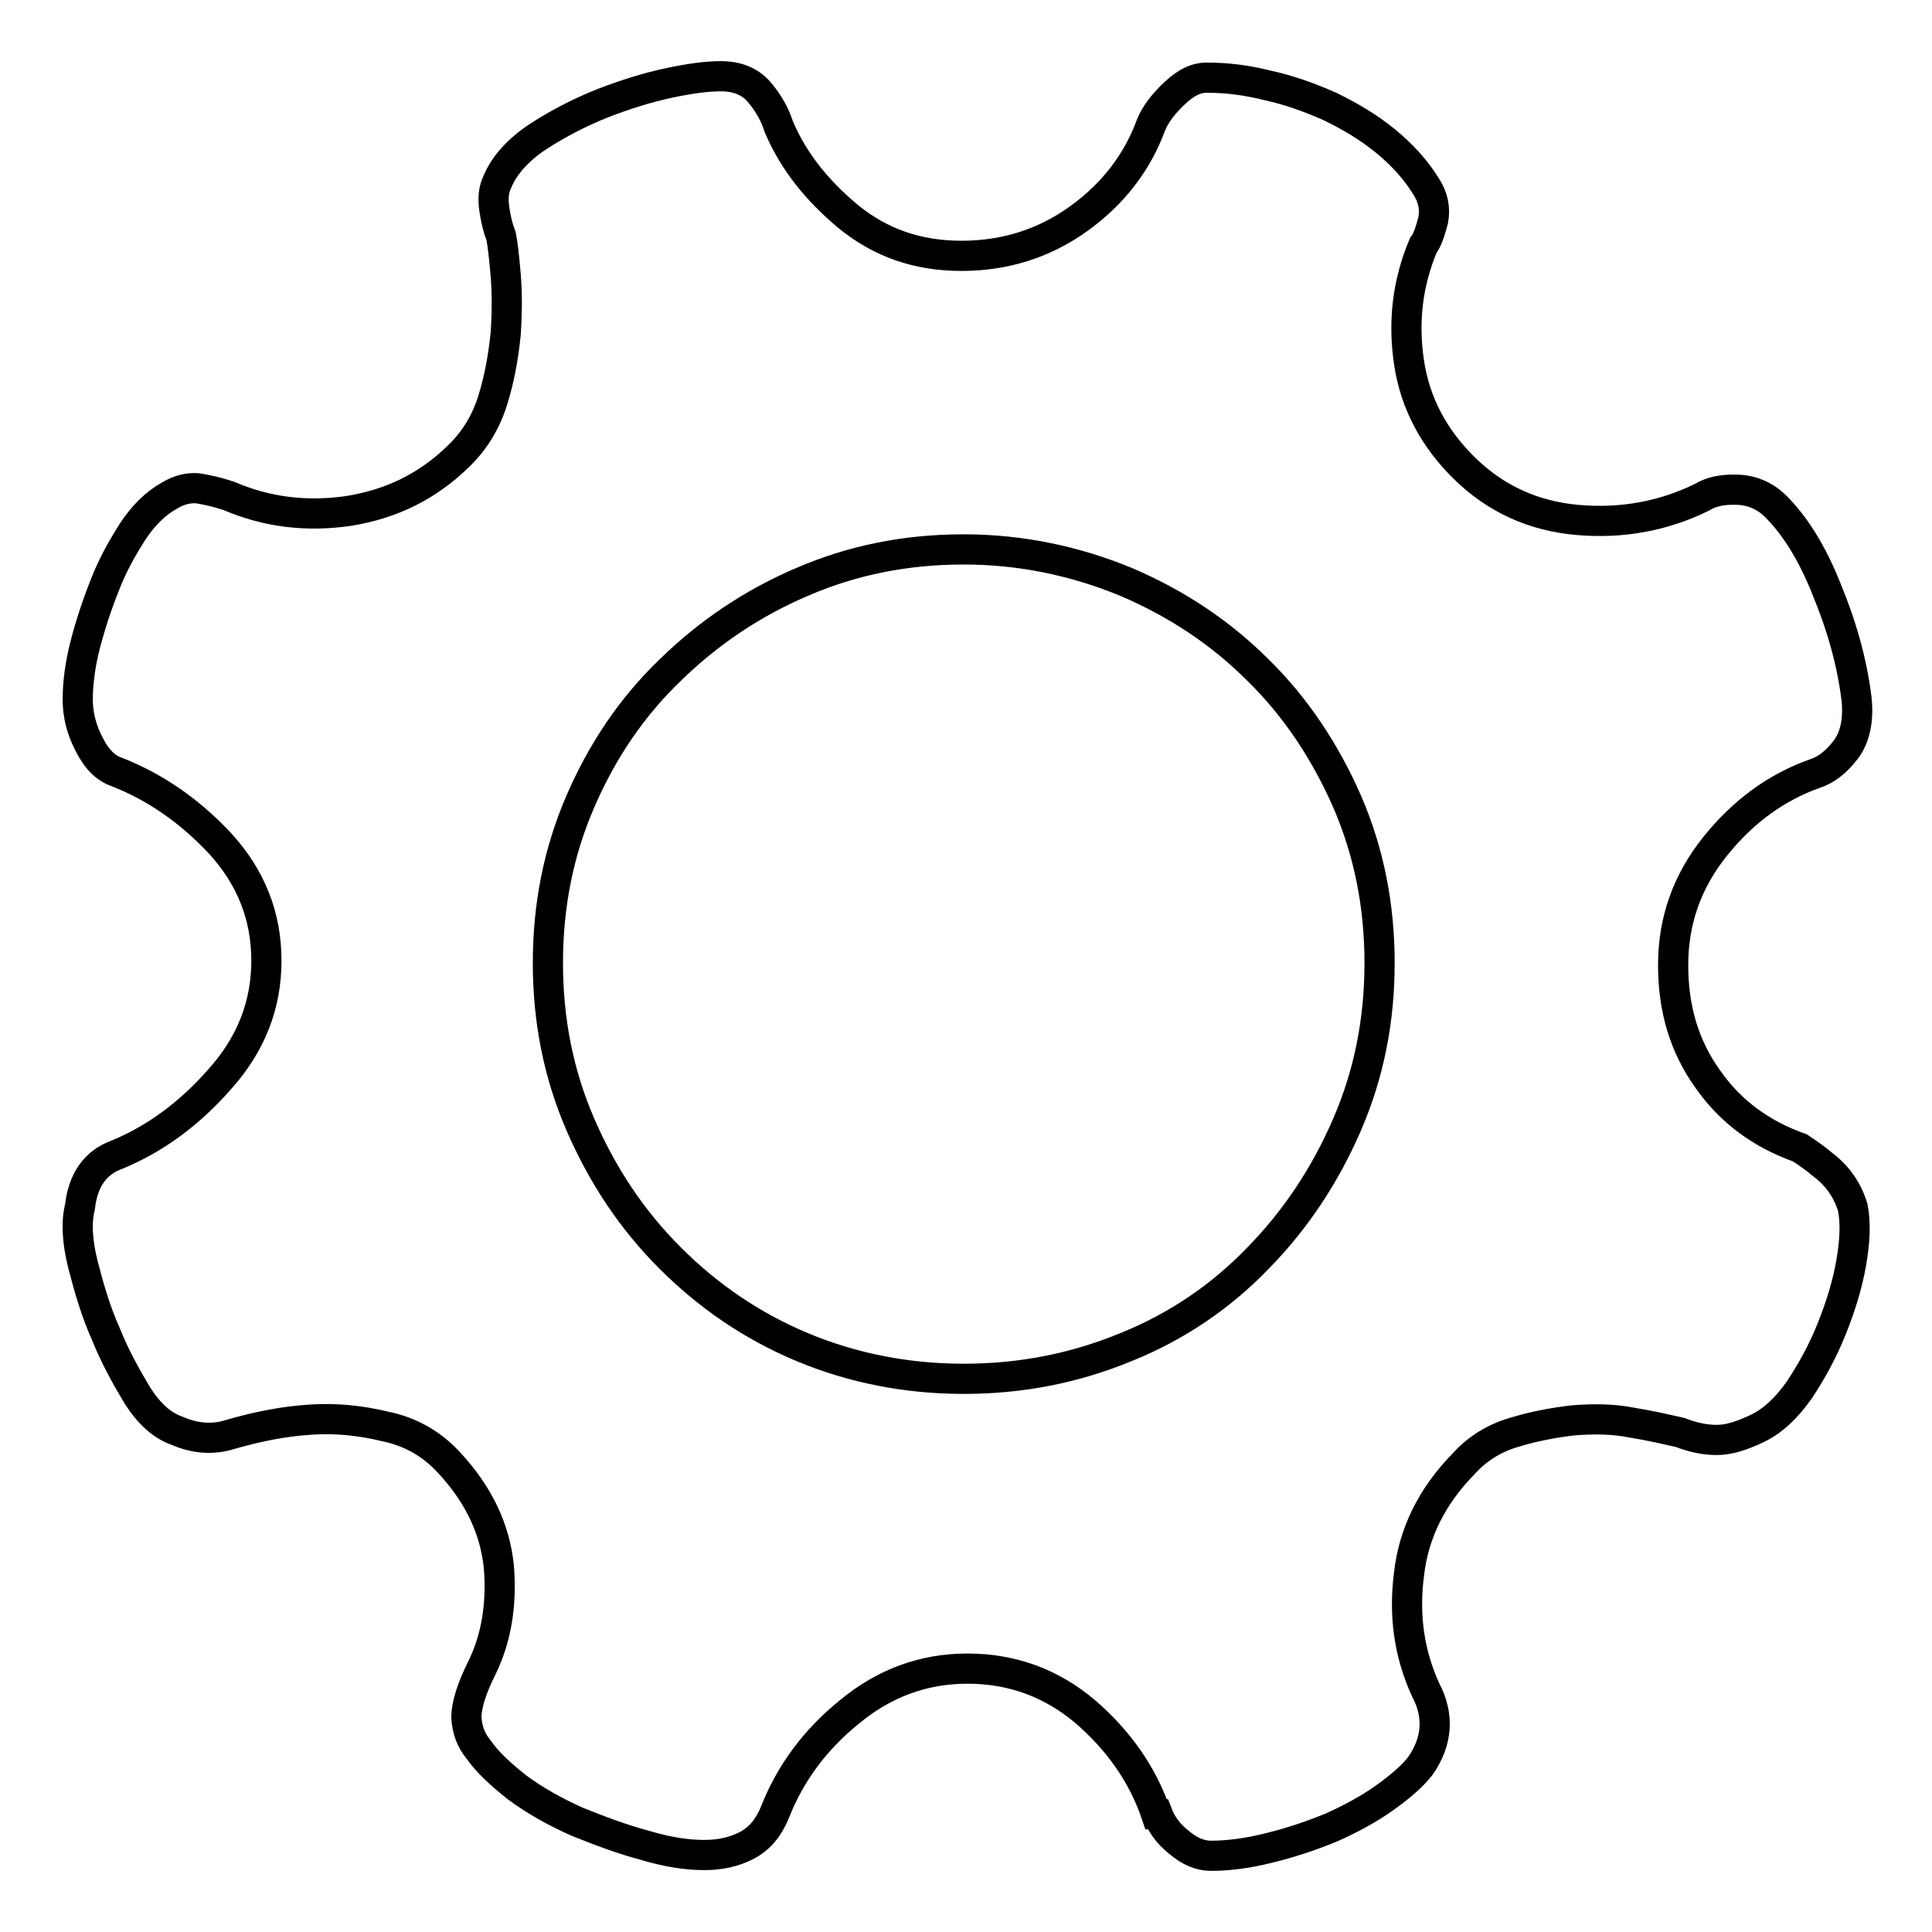 <?xml version="1.0" encoding="utf-8"?>
<!-- Svg Vector Icons : http://www.onlinewebfonts.com/icon -->
<!DOCTYPE svg PUBLIC "-//W3C//DTD SVG 1.1//EN" "http://www.w3.org/Graphics/SVG/1.1/DTD/svg11.dtd">
<svg version="1.1" xmlns="http://www.w3.org/2000/svg" xmlns:xlink="http://www.w3.org/1999/xlink" x="0px" y="0px" viewBox="0 0 256 256" enable-background="new 0 0 256 256" xml:space="preserve">
<g> <path stroke-width="4" fill-opacity="0" stroke="#000000"  d="M106.3,178.5c-6.7-2.8-12.5-6.8-17.5-11.8c-5.1-5.1-9-11-11.9-17.7c-2.9-6.7-4.3-13.8-4.3-21.4 c0-7.6,1.4-14.7,4.3-21.4c2.9-6.7,6.8-12.5,11.9-17.4c5-4.9,10.9-8.9,17.5-11.7c6.7-2.9,13.8-4.3,21.4-4.3c7.5,0,14.7,1.5,21.5,4.3 c6.8,2.9,12.6,6.8,17.5,11.7c5,4.9,8.9,10.8,11.8,17.4c2.9,6.7,4.3,13.8,4.3,21.4c0,7.6-1.4,14.7-4.3,21.4 c-2.9,6.7-6.8,12.6-11.8,17.7c-4.9,5.1-10.8,9.1-17.5,11.8c-6.8,2.8-13.9,4.2-21.5,4.2C120.2,182.7,113,181.3,106.3,178.5  M155.7,12.3c-1.5,1.4-2.6,2.8-3.2,4.3c-1.8,4.9-5,9.1-9.6,12.4c-4.6,3.3-9.8,4.9-15.5,4.9c-5.8,0-10.7-1.7-15-5.2 c-4.2-3.5-7.3-7.4-9.2-11.9c-0.5-1.6-1.4-3.2-2.6-4.6c-1.2-1.4-2.9-2.1-5.1-2.1c-1.8,0-4.1,0.3-6.9,0.9c-2.8,0.6-5.7,1.5-8.8,2.7 c-3,1.2-5.9,2.7-8.5,4.4c-2.6,1.7-4.5,3.8-5.4,6c-0.5,1-0.6,2.2-0.4,3.6c0.2,1.4,0.5,2.6,0.9,3.6c0.2,1,0.4,2.7,0.6,5.1 c0.2,2.4,0.2,5,0,7.9c-0.3,2.9-0.8,5.8-1.7,8.7c-0.9,2.9-2.4,5.4-4.6,7.5c-4.1,4-8.9,6.3-14.5,7.2c-5.5,0.8-10.8,0.2-15.9-2 c-1.5-0.5-2.9-0.8-4.1-1c-1.2-0.1-2.5,0.2-3.8,1c-1.8,1-3.4,2.6-4.8,4.7c-1.4,2.2-2.7,4.5-3.7,7.1c-1,2.5-1.9,5.2-2.6,7.9 c-0.7,2.7-1,5.2-1,7.3c0,2,0.5,4,1.5,5.9c1,2,2.2,3.2,3.7,3.7c5.1,2,9.7,5.2,13.7,9.5c4,4.4,6.1,9.5,6.1,15.5c0,5.8-2,11-6.1,15.6 c-4,4.6-8.6,8-13.7,10.1c-2.8,1-4.5,3.3-4.9,6.9c-0.5,2-0.4,4.5,0.4,7.7c0.8,3.1,1.7,6.2,3,9.1c1.2,3,2.7,5.7,4.2,8.2 c1.6,2.5,3.3,4,5.3,4.7c2.3,1,4.7,1.2,6.9,0.5c3.8-1.1,7.4-1.8,10.9-2c3.1-0.2,6.4,0.1,9.7,0.9c3.4,0.7,6.2,2.3,8.5,4.8 c4,4.3,6.1,8.9,6.6,13.8c0.4,4.9-0.3,9.4-2.2,13.3c-1.4,2.8-2.1,5-2.1,6.7c0.1,1.6,0.6,3,1.6,4.2c1.1,1.6,2.9,3.3,5.2,5.1 c2.3,1.7,5,3.2,7.9,4.5c3,1.2,5.9,2.3,8.9,3.1c3,0.9,5.6,1.3,7.9,1.3c2.1,0,4-0.4,5.7-1.3c1.7-0.9,2.9-2.4,3.7-4.4 c2-5.1,5.3-9.6,9.9-13.3c4.6-3.8,9.8-5.7,15.6-5.7c5.9,0,11.1,1.9,15.6,5.7c4.4,3.8,7.6,8.3,9.4,13.6h0.2c0.5,1.3,1.4,2.6,2.8,3.7 c1.4,1.2,2.8,1.8,4.3,1.8c2.1,0,4.7-0.3,7.5-1c2.9-0.7,5.6-1.6,8.3-2.7c2.7-1.2,5.1-2.5,7.2-4c2.1-1.5,3.7-2.9,4.7-4.2 c2.3-3.3,2.5-6.7,0.7-10.1c-2.2-4.8-2.9-9.9-2.2-15.3c0.6-5.4,3-10.3,7.2-14.6c1.8-2,4-3.4,6.7-4.2c2.6-0.8,5.3-1.3,7.9-1.6 c2.6-0.2,5.2-0.2,7.7,0.3c2.5,0.4,4.6,0.9,6.4,1.3c1.8,0.7,3.4,1,4.9,1c1.5,0,3.2-0.5,5.3-1.5c2.1-1,3.9-2.7,5.6-5.1 c1.6-2.4,3.1-5.1,4.3-8.1c1.2-3,2.1-5.9,2.6-8.8c0.5-2.9,0.6-5.3,0.2-7.3c-0.7-2.3-2-4.2-4-5.7c-0.8-0.7-1.8-1.4-3-2.2 c-5.1-1.8-9.2-4.8-12.2-9.1c-3.1-4.3-4.6-9.3-4.6-15.1c0-6,1.9-11.2,5.6-15.8c3.7-4.6,8.1-7.8,13.2-9.6c1.5-0.5,2.8-1.5,4.1-3.2 c1.2-1.6,1.7-3.9,1.4-6.7c-0.6-4.9-2-9.8-4-14.6c-1.9-4.8-4.2-8.4-6.7-10.9c-1.3-1.3-3-2.1-4.9-2.2c-2-0.1-3.6,0.2-4.9,1 c-5.1,2.5-10.6,3.5-16.4,3c-5.9-0.5-10.9-2.8-15-6.8c-4.1-4-6.6-8.7-7.4-14.1c-0.8-5.4-0.2-10.5,1.9-15.5c0.5-0.6,0.9-1.8,1.3-3.3 c0.3-1.6,0-3.1-1-4.6c-1.3-2.1-3.1-4.1-5.3-5.9c-2.2-1.8-4.7-3.3-7.4-4.6c-2.7-1.2-5.5-2.2-8.3-2.8c-2.8-0.7-5.4-1-7.7-1 C158.6,10.2,157.2,10.9,155.7,12.3"/></g>
</svg>